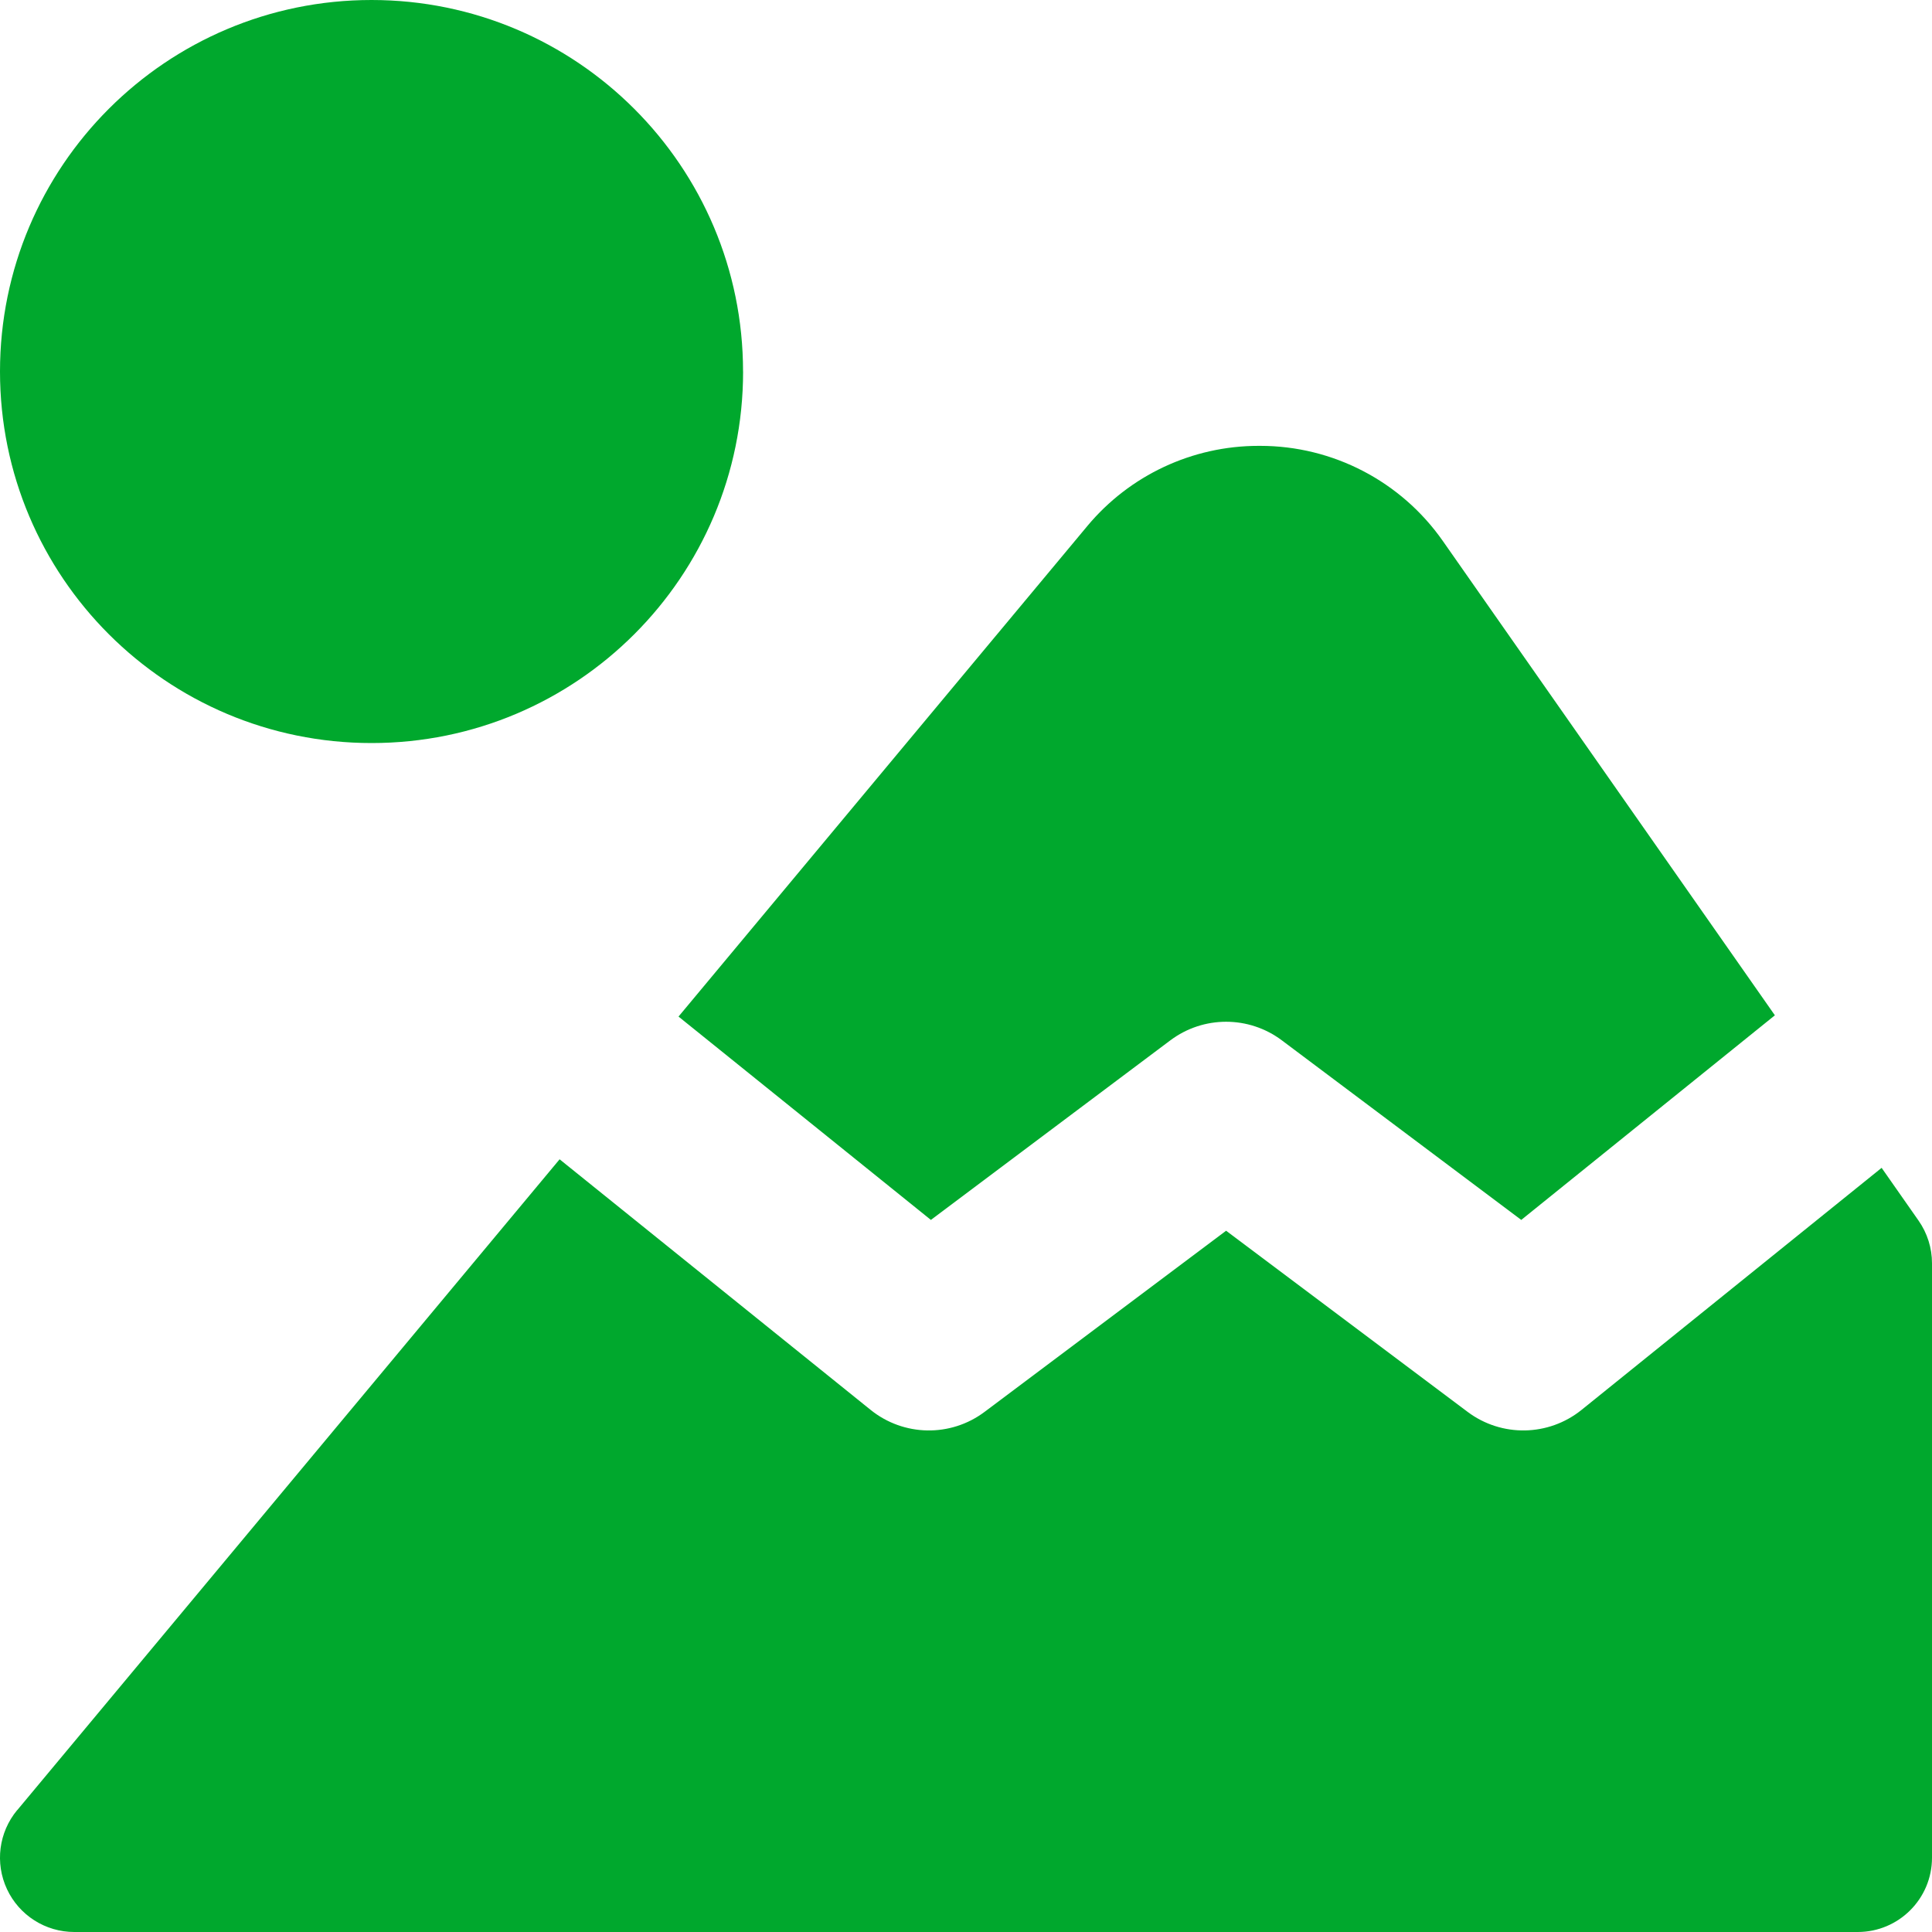 <?xml version="1.0" encoding="UTF-8"?>
<svg id="c" data-name="Company" xmlns="http://www.w3.org/2000/svg" viewBox="0 0 400 400">
  <defs>
    <style>
      .l {
        fill: #00a82d;
        fill-rule: evenodd;
      }
    </style>
  </defs>
  <g id="d" data-name="mountain--sun-landmark-mountain-place-travel-places">
    <path id="e" data-name="Union" class="l" d="M153.85,76.92c0,42.48-34.44,76.92-76.92,76.92S0,119.41,0,76.92,34.44,0,76.92,0s76.92,34.44,76.92,76.92ZM260.57,92.31c-13.7,0-26.69,6.08-35.46,16.61l-84.63,101.55,52.25,42.1,49.58-37.18c6.84-5.13,16.24-5.13,23.08,0l49.57,37.18,52.51-42.36-68.75-98.21c-8.64-12.34-22.75-19.69-37.81-19.69h-.34ZM3.57,374.77l112.29-134.75,64.39,51.88c6.85,5.52,16.57,5.69,23.6.41l50-37.5,50,37.5c7.04,5.28,16.76,5.11,23.61-.42l62.11-50.1,7.65,10.93c1.81,2.59,2.78,5.67,2.78,8.82v123.08c0,8.5-6.89,15.38-15.38,15.38H15.38c-5.97,0-11.4-3.45-13.93-8.86s-1.71-11.79,2.11-16.38h0Z"/>
  </g>
</svg>